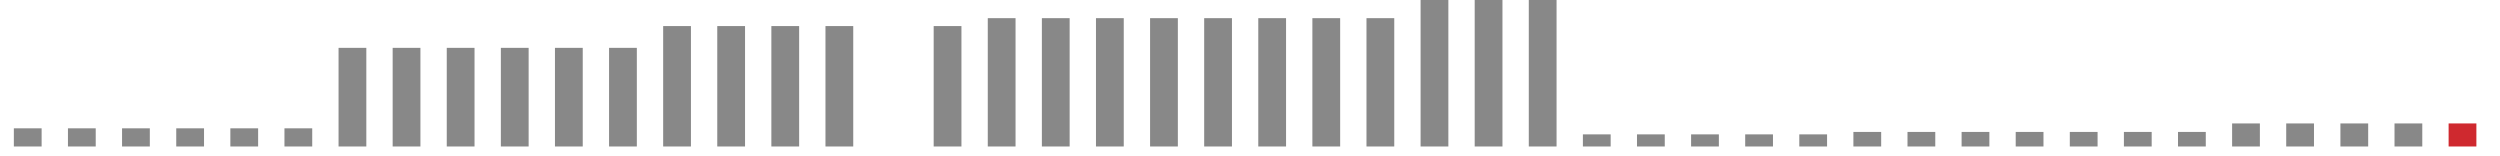 <?xml version="1.0"?>
<svg height="16" version="1.1" width="256" xmlns:xlink="http://www.w3.org/1999/xlink" xmlns="http://www.w3.org/2000/svg"><g><g fill="none" stroke-width="2.844px" stroke="#888"><line x1="2.84" x2="2.84" y1="13.14" y2="15.00" /><line x1="8.38" x2="8.38" y1="13.14" y2="15.00" /><line x1="13.92" x2="13.92" y1="13.14" y2="15.00" /><line x1="19.47" x2="19.47" y1="13.14" y2="15.00" /><line x1="25.01" x2="25.01" y1="13.14" y2="15.00" /><line x1="30.55" x2="30.55" y1="13.14" y2="15.00" /><line x1="36.09" x2="36.09" y1="4.90" y2="15.00" /><line x1="41.63" x2="41.63" y1="4.90" y2="15.00" /><line x1="47.17" x2="47.17" y1="4.90" y2="15.00" /><line x1="52.71" x2="52.71" y1="4.90" y2="15.00" /><line x1="58.25" x2="58.25" y1="4.90" y2="15.00" /><line x1="63.79" x2="63.79" y1="4.90" y2="15.00" /><line x1="69.33" x2="69.33" y1="2.67" y2="15.00" /><line x1="74.87" x2="74.87" y1="2.67" y2="15.00" /><line x1="80.41" x2="80.41" y1="2.67" y2="15.00" /><line x1="85.95" x2="85.95" y1="2.67" y2="15.00" /><line x1="97.03" x2="97.03" y1="2.67" y2="15.00" /><line x1="102.57" x2="102.57" y1="1.86" y2="15.00" /><line x1="108.11" x2="108.11" y1="1.86" y2="15.00" /><line x1="113.65" x2="113.65" y1="1.86" y2="15.00" /><line x1="119.19" x2="119.19" y1="1.86" y2="15.00" /><line x1="124.73" x2="124.73" y1="1.86" y2="15.00" /><line x1="130.27" x2="130.27" y1="1.86" y2="15.00" /><line x1="135.81" x2="135.81" y1="1.86" y2="15.00" /><line x1="141.35" x2="141.35" y1="1.86" y2="15.00" /><line x1="146.89" x2="146.89" y1="0.00" y2="15.00" /><line x1="152.43" x2="152.43" y1="0.00" y2="15.00" /><line x1="157.97" x2="157.97" y1="0.00" y2="15.00" /><line x1="163.51" x2="163.51" y1="13.76" y2="15.00" /><line x1="169.05" x2="169.05" y1="13.76" y2="15.00" /><line x1="174.59" x2="174.59" y1="13.76" y2="15.00" /><line x1="180.13" x2="180.13" y1="13.76" y2="15.00" /><line x1="185.67" x2="185.67" y1="13.76" y2="15.00" /><line x1="191.21" x2="191.21" y1="13.51" y2="15.00" /><line x1="196.75" x2="196.75" y1="13.51" y2="15.00" /><line x1="202.29" x2="202.29" y1="13.51" y2="15.00" /><line x1="207.83" x2="207.83" y1="13.51" y2="15.00" /><line x1="213.37" x2="213.37" y1="13.51" y2="15.00" /><line x1="218.91" x2="218.91" y1="13.51" y2="15.00" /><line x1="224.45" x2="224.45" y1="13.51" y2="15.00" /><line x1="229.99" x2="229.99" y1="12.64" y2="15.00" /><line x1="235.53" x2="235.53" y1="12.64" y2="15.00" /><line x1="241.08" x2="241.08" y1="12.64" y2="15.00" /><line x1="246.62" x2="246.62" y1="12.64" y2="15.00" /></g><g fill="none" stroke-width="2.844px" stroke="#cf292f"><line x1="252.16" x2="252.16" y1="12.64" y2="15.00" /></g></g></svg>